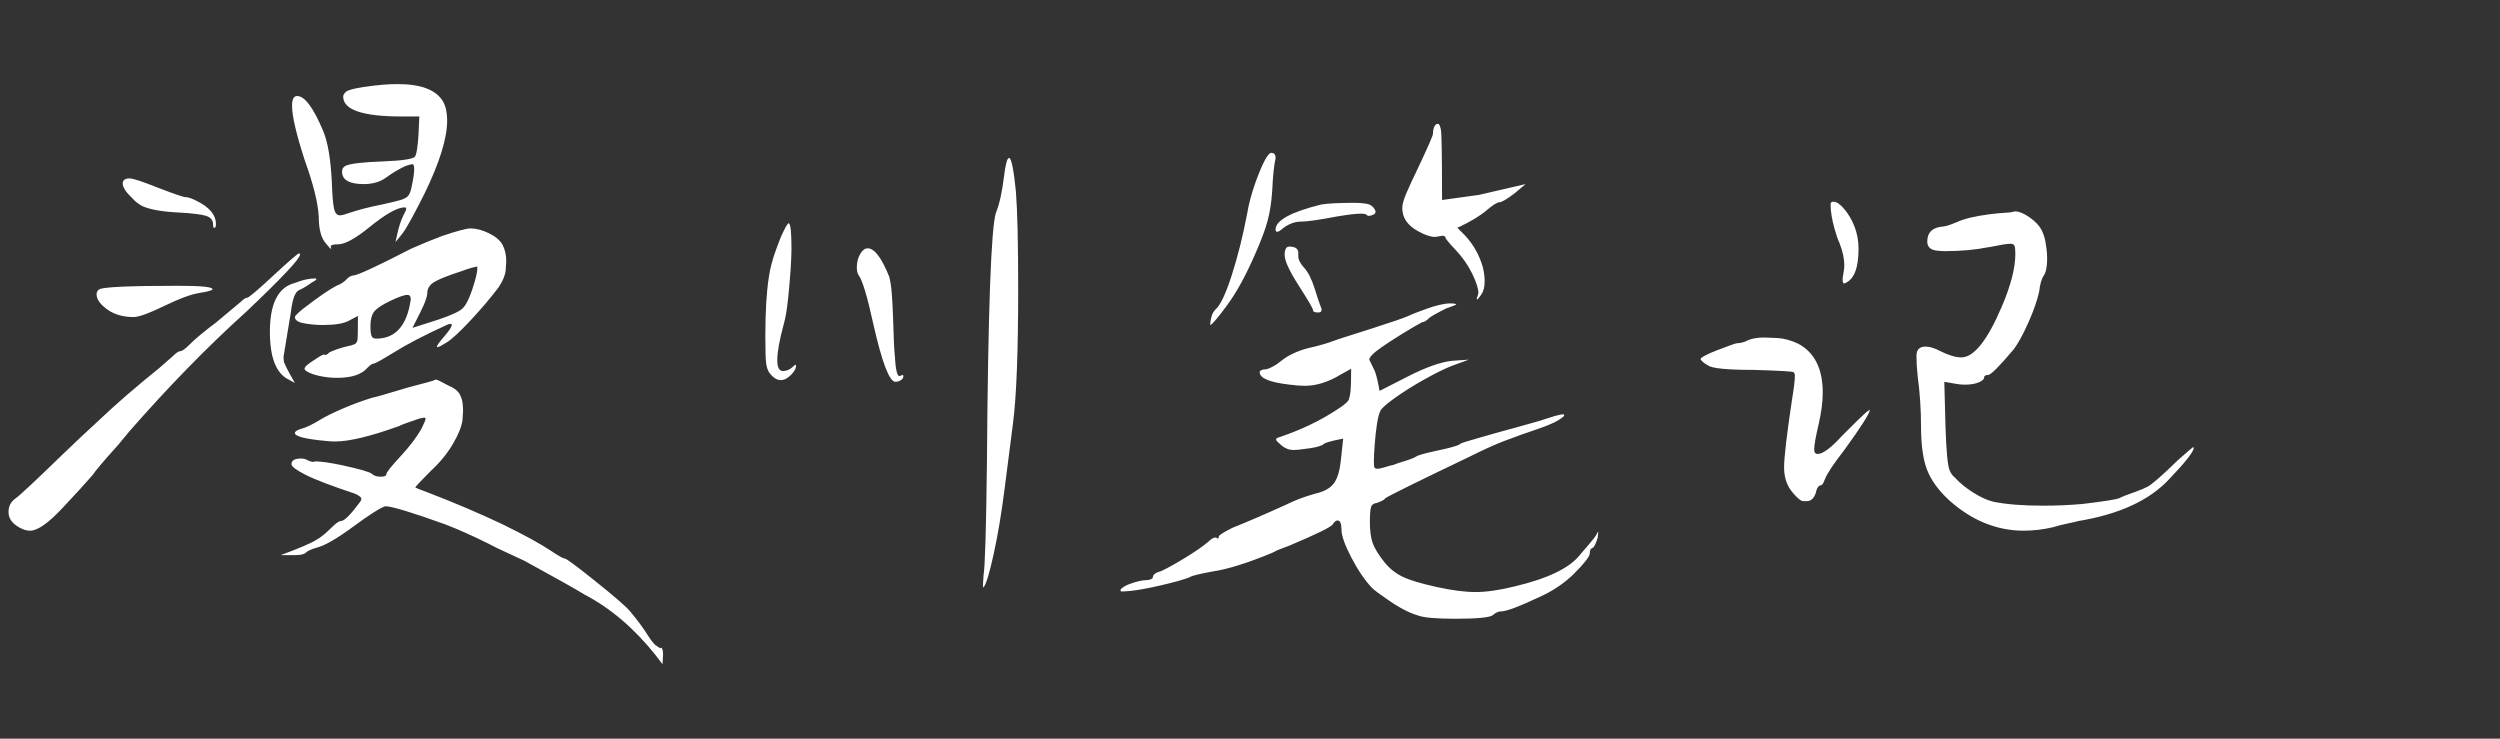<svg xmlns="http://www.w3.org/2000/svg" xmlns:xlink="http://www.w3.org/1999/xlink" fill="none" version="1.1" width="88" height="26" viewBox="0 0 88 26"><rect x="0" y="0" width="88" height="26" fill="#333333" stroke="none"/><g><path d="M11.66,8.76Q11.62,8.76,11.48,8.58Q11.22,8.3,11.22,7.62Q11.18,6.9,10.72,5.62Q10.28,4.26,10.28,3.72Q10.28,3.38,10.46,3.38Q10.86,3.38,11.38,4.62Q11.62,5.2,11.68,6.4Q11.7,7.02,11.75,7.3Q11.8,7.58,11.96,7.58Q12.06,7.58,12.28,7.5Q12.74,7.34,13.44,7.2Q13.9,7.1,14.1,7.04Q14.3,6.98,14.37,6.89Q14.44,6.8,14.48,6.62Q14.58,6.16,14.58,5.96Q14.58,5.78,14.52,5.78Q14.46,5.78,14.28,5.84Q13.9,6.02,13.59,6.25Q13.28,6.48,12.8,6.48Q12.04,6.48,12.04,6.04Q12.04,5.9,12.16,5.84Q12.38,5.72,13.52,5.68Q14.48,5.64,14.6,5.52Q14.72,5.4,14.76,4.1L14.14,4.1Q12.08,4.1,12.08,3.4Q12.08,3.32,12.18,3.23Q12.28,3.14,12.82,3.06Q13.48,2.96,14,2.96Q15.24,2.96,15.6,3.58Q15.74,3.84,15.74,4.24Q15.74,5.18,14.94,6.82Q14.72,7.26,14.51,7.65Q14.3,8.04,14.18,8.2Q14.06,8.36,13.92,8.52Q13.96,8.36,13.99,8.21Q14.02,8.06,14.08,7.88Q14.14,7.7,14.2,7.58Q14.3,7.4,14.3,7.34Q14.3,7.3,14.24,7.3Q13.86,7.3,13,8Q12.26,8.6,11.9,8.6Q11.64,8.6,11.64,8.68L11.66,8.76ZM7.54,8.02Q7.5,8.02,7.5,7.9Q7.5,7.68,7.26,7.6Q7.02,7.52,6.28,7.48Q5.44,7.44,5.02,7.26Q4.82,7.16,4.66,6.98Q4.32,6.66,4.32,6.46Q4.32,6.28,4.56,6.28Q4.74,6.28,5.54,6.6Q6.42,6.94,6.54,6.94Q6.66,6.94,6.9,7.06Q7.6,7.4,7.6,7.88Q7.6,7.98,7.58,8Q7.56,8.02,7.54,8.02ZM11.86,13.3Q11.6,13.3,11.33,13.25Q11.06,13.2,10.89,13.12Q10.72,13.04,10.72,12.98Q10.72,12.88,11.08,12.66Q11.34,12.48,11.4,12.48Q11.44,12.48,11.44,12.5L11.5,12.48Q11.54,12.46,11.6,12.4Q11.86,12.28,12.18,12.2Q12.38,12.16,12.47,12.12Q12.56,12.08,12.58,11.98Q12.6,11.88,12.6,11.12L12.26,11.3Q11.98,11.44,11.36,11.44Q11.02,11.44,10.7,11.38Q10.38,11.32,10.38,11.16Q10.38,11.1,10.68,10.86Q11.46,10.26,11.84,10.06Q11.96,10.02,12.06,9.95Q12.16,9.88,12.2,9.83Q12.24,9.78,12.31,9.74Q12.38,9.7,12.42,9.7Q12.64,9.7,14.46,8.76Q15.04,8.5,15.58,8.3Q16.36,8.04,16.56,8.04Q16.86,8.04,17.21,8.21Q17.56,8.38,17.69,8.62Q17.82,8.86,17.82,9.2Q17.82,9.26,17.8,9.51Q17.78,9.76,17.56,10.1Q17.14,10.66,16.57,11.27Q16,11.88,15.73,12.05Q15.46,12.22,15.4,12.22Q15.38,12.22,15.38,12.2Q15.38,12.14,15.64,11.84Q15.9,11.54,15.9,11.44Q15.9,11.4,15.86,11.4Q15.8,11.4,15.72,11.44Q14.54,11.98,13.84,12.42Q13.22,12.8,13.15,12.8Q13.08,12.8,12.94,12.94Q12.64,13.3,11.86,13.3ZM15.4,11.26Q16.12,11.02,16.29,10.85Q16.46,10.68,16.62,10.2Q16.78,9.72,16.8,9.5L16.8,9.38Q16.58,9.42,16.26,9.54Q15.52,9.78,15.28,9.93Q15.04,10.08,15.04,10.32Q15.04,10.42,14.96,10.63Q14.88,10.84,14.52,11.54L15.4,11.26ZM13.24,11.92Q14.18,11.92,14.42,10.76L14.46,10.54Q14.46,10.38,14.34,10.38Q14.18,10.38,13.74,10.59Q13.3,10.8,13.17,10.97Q13.04,11.14,13.04,11.48Q13.04,11.74,13.08,11.83Q13.12,11.92,13.24,11.92ZM1.06,18.68Q0.82,18.68,0.56,18.49Q0.3,18.3,0.3,18.02Q0.3,17.72,0.54,17.55Q0.78,17.38,2.2,16Q2.8,15.42,3.52,14.76Q4.36,13.96,5.6,12.96L6.08,12.54Q6.26,12.36,6.35,12.36Q6.44,12.36,6.66,12.14Q6.98,11.82,7.62,11.34L8.48,10.62Q8.62,10.48,8.7,10.48Q8.78,10.48,9.6,9.72Q10.42,8.96,10.52,8.92Q10.56,8.92,10.56,8.96Q10.56,9.18,8.66,10.98Q6.62,12.82,4.54,15.2L4.16,15.66Q3.42,16.48,3.26,16.72Q2.9,17.14,2.22,17.86Q1.46,18.68,1.06,18.68ZM10.16,13.36Q9.5,13.04,9.5,11.68Q9.5,10.18,10.38,9.96Q10.78,9.8,11.1,9.8L11.14,9.82Q11.14,9.86,10.98,9.94Q10.74,10.12,10.53,10.21Q10.32,10.3,10.24,10.98L9.98,12.56Q9.98,12.6,9.99,12.71Q10,12.82,10.38,13.48L10.16,13.36ZM4.7,11.16Q4.06,11.16,3.66,10.8Q3.4,10.58,3.4,10.36Q3.4,10.24,3.5,10.18Q3.76,10.06,6.28,10.06Q7.48,10.06,7.48,10.18Q7.48,10.24,7.03,10.31Q6.58,10.38,5.78,10.77Q4.98,11.16,4.7,11.16ZM23.32,23.38L23.06,23.04Q21.94,21.64,20.56,20.92Q20.18,20.68,18.46,19.74Q18.04,19.54,17.75,19.41Q17.46,19.28,17.2,19.14Q16.4,18.74,15.68,18.46Q13.9,17.82,13.56,17.82Q13.3,17.9,12.43,18.54Q11.56,19.18,11.14,19.28Q10.86,19.36,10.77,19.45Q10.68,19.54,10.4,19.54L9.88,19.54Q10.86,19.18,11.14,19Q11.36,18.88,11.66,18.58Q11.9,18.34,12,18.34Q12.18,18.34,12.68,17.66Q12.72,17.6,12.72,17.56Q12.72,17.48,12.5,17.38Q11.24,16.96,10.75,16.71Q10.26,16.46,10.26,16.34Q10.26,16.14,10.6,16.14Q10.72,16.14,10.83,16.2Q10.94,16.26,11.04,16.26L11.08,16.24Q11.4,16.24,12.06,16.38Q12.98,16.58,13.09,16.68Q13.2,16.78,13.4,16.78Q13.6,16.78,13.6,16.69Q13.6,16.6,14.1,16.06Q14.6,15.52,14.84,15.08Q14.98,14.8,14.98,14.74Q14.98,14.7,14.92,14.7L14.74,14.74Q14.2,14.92,14.04,15Q12.54,15.54,11.8,15.54Q11.62,15.54,11.46,15.52Q10.38,15.42,10.38,15.24Q10.38,15.16,10.64,15.08Q10.74,15.06,10.92,14.97Q11.1,14.88,11.26,14.78Q11.56,14.6,12.07,14.38Q12.58,14.16,13.1,14Q13.24,13.98,14.36,13.64Q15.3,13.4,15.34,13.36Q15.4,13.36,15.8,13.58Q16.14,13.72,16.22,13.96Q16.3,14.12,16.3,14.46L16.28,14.78Q16.24,15.12,15.94,15.63Q15.64,16.14,15.16,16.58Q14.62,17.12,14.62,17.16Q14.64,17.18,15.02,17.32Q16.48,17.88,17.7,18.46Q18.84,19.02,19.38,19.38Q19.8,19.66,19.88,19.66Q19.96,19.66,20.96,20.46Q21.96,21.26,22.18,21.52Q22.58,22,22.8,22.36Q22.94,22.58,23.06,22.7L23.24,22.82L23.26,22.8Q23.34,22.8,23.34,23.06L23.32,23.38ZM34.62,20.68Q34.6,20.68,34.6,20.58L34.62,20.26Q34.7,19.8,34.74,16.26Q34.8,8.24,35.06,7.48Q35.24,7.04,35.34,6.22Q35.42,5.56,35.52,5.56Q35.64,5.56,35.76,6.74Q35.84,7.78,35.84,10.16Q35.84,13.48,35.66,14.88L35.36,17.22Q35.2,18.48,34.98,19.49Q34.76,20.5,34.62,20.68ZM27.48,13.38Q27.28,13.38,27.08,13.12Q27,13,26.97,12.8Q26.94,12.6,26.94,11.84Q26.94,10.56,27.06,9.78Q27.12,9.32,27.32,8.78Q27.46,8.38,27.59,8.12Q27.72,7.86,27.76,7.86Q27.86,7.86,27.86,8.76Q27.86,9.02,27.83,9.48Q27.8,9.94,27.74,10.52Q27.68,11.1,27.58,11.44Q27.36,12.26,27.36,12.68Q27.36,13.06,27.56,13.06Q27.66,13.06,27.75,13.02Q27.84,12.98,27.91,12.91Q27.98,12.84,28,12.84Q28.02,12.84,28.02,12.86L28.02,12.88Q28.02,13.02,27.84,13.2Q27.66,13.38,27.48,13.38ZM31.52,13.44Q31.2,13.44,30.74,11.4Q30.42,9.94,30.22,9.68Q30.16,9.58,30.16,9.42Q30.16,9.14,30.28,8.94Q30.4,8.74,30.54,8.74Q30.9,8.74,31.3,9.74Q31.36,9.96,31.39,10.32Q31.42,10.68,31.44,11.3Q31.46,12.14,31.5,12.56Q31.54,13.24,31.66,13.24L31.76,13.2Q31.8,13.2,31.8,13.24Q31.8,13.26,31.78,13.31Q31.76,13.36,31.68,13.4Q31.6,13.44,31.52,13.44ZM51.98,10.52L52.04,10.32Q52.04,10.08,51.82,9.63Q51.6,9.18,51.24,8.8Q50.88,8.42,50.88,8.36Q50.88,8.3,50.76,8.3L50.52,8.34Q50.28,8.34,49.92,8.14Q49.36,7.84,49.36,7.32Q49.36,7.14,49.5,6.81Q49.64,6.48,49.94,5.86Q50.44,4.8,50.44,4.71Q50.44,4.62,50.46,4.54Q50.5,4.36,50.62,4.36Q50.68,4.36,50.72,4.57Q50.76,4.78,50.76,7.04L52.06,6.86L53.7,6.48L53.32,6.8Q52.9,7.12,52.78,7.12Q52.66,7.12,52.32,7.41Q51.98,7.7,51.3,8.02L51.58,8.3Q52.02,8.78,52.2,9.42Q52.26,9.68,52.26,9.9Q52.26,10.2,52.14,10.37Q52.02,10.54,52,10.54L51.98,10.52ZM42.6,11.42Q42.6,11.32,42.64,11.16Q42.68,11,42.78,10.9Q43.04,10.68,43.36,9.68Q43.68,8.68,43.9,7.52Q43.98,7.02,44.2,6.4Q44.56,5.42,44.74,5.38Q44.82,5.38,44.86,5.42Q44.9,5.46,44.9,5.58Q44.82,5.9,44.78,6.74Q44.74,7.32,44.62,7.77Q44.5,8.22,44.2,8.9Q43.7,10.06,43.19,10.75Q42.68,11.44,42.6,11.44L42.6,11.42ZM44.96,8.16Q44.9,8.16,44.9,8.08Q44.9,7.6,46.5,7.2Q46.84,7.14,47.7,7.14Q47.92,7.14,48.09,7.17Q48.26,7.2,48.34,7.3Q48.42,7.4,48.42,7.46Q48.42,7.52,48.33,7.56Q48.24,7.6,48.18,7.6Q48.14,7.6,48.1,7.56Q48.06,7.52,47.9,7.52Q47.66,7.52,47.06,7.62Q46.12,7.8,45.8,7.8Q45.48,7.8,45.18,8.02Q45.02,8.16,44.96,8.16ZM46.4,11Q46.22,11,46.22,10.92Q46.22,10.84,45.72,10.06Q45.22,9.28,45.22,8.98Q45.22,8.68,45.38,8.68Q45.7,8.68,45.7,8.9L45.7,9.02Q45.7,9.2,45.91,9.43Q46.12,9.66,46.28,10.17Q46.44,10.68,46.48,10.77Q46.52,10.86,46.52,10.9Q46.52,11,46.4,11ZM51.22,21.78Q50.2,21.78,49.9,21.66Q49.42,21.52,48.78,21.06Q48.48,20.86,48.3,20.7Q47.92,20.3,47.57,19.63Q47.22,18.96,47.22,18.64Q47.22,18.32,47.08,18.32Q47,18.32,46.91,18.46Q46.82,18.6,45.4,19.2L44.98,19.36L44.78,19.46Q43.48,20,42.66,20.12Q42.02,20.24,41.91,20.3Q41.8,20.36,41.44,20.46Q40.08,20.82,39.46,20.82L39.44,20.78Q39.44,20.7,39.7,20.58Q40.12,20.42,40.36,20.42Q40.44,20.42,40.51,20.39Q40.58,20.36,40.58,20.32Q40.58,20.18,40.88,20.1Q41.22,19.94,41.74,19.62Q42.26,19.3,42.52,19.08Q42.68,18.92,42.78,18.92Q42.82,18.92,42.84,18.94L42.86,18.96Q42.9,18.96,42.9,18.89Q42.9,18.82,43.38,18.58Q44.18,18.26,45.28,17.76Q45.72,17.54,46.28,17.38Q46.74,17.28,46.94,17.03Q47.14,16.78,47.2,16.18L47.28,15.44Q46.62,15.56,46.56,15.66Q46.34,15.76,45.94,15.8Q45.68,15.84,45.54,15.84Q45.3,15.84,45.11,15.68Q44.92,15.52,44.92,15.48L44.92,15.46Q44.92,15.42,45.06,15.38Q46.18,15,47.06,14.42Q47.44,14.18,47.48,14.06Q47.52,13.94,47.54,13.76Q47.56,13.58,47.56,12.98L47.2,13.18Q46.54,13.58,45.94,13.58Q45.7,13.58,45.4,13.54Q44.34,13.42,44.34,13.1Q44.34,13.06,44.4,13.03Q44.46,13,44.54,13Q44.62,13,44.79,12.91Q44.96,12.82,45.13,12.68Q45.3,12.54,45.57,12.42Q45.84,12.3,46.11,12.24Q46.38,12.18,46.61,12.11Q46.84,12.04,46.94,12Q47.04,11.96,47.42,11.84Q47.8,11.72,48.27,11.57Q48.74,11.42,49.12,11.29Q49.5,11.16,49.6,11.11Q49.7,11.06,49.89,10.99Q50.08,10.92,50.27,10.85Q50.46,10.78,50.68,10.73Q50.9,10.68,51.04,10.68Q51.26,10.68,51.26,10.72Q51.24,10.74,50.9,10.86Q50.38,11.12,50.3,11.2Q50.16,11.34,50.06,11.34L49.74,11.52Q48.8,12.08,48.42,12.38Q48.2,12.56,48.2,12.66L48.4,13.08Q48.48,13.3,48.56,13.76L49.54,13.26Q50.52,12.76,51.12,12.7L51.7,12.66L51.1,12.88Q50.7,13.04,50.13,13.36Q49.56,13.68,49.11,14Q48.66,14.32,48.59,14.46Q48.52,14.6,48.47,14.92Q48.42,15.24,48.39,15.64Q48.36,16.04,48.36,16.24Q48.36,16.44,48.39,16.47Q48.42,16.5,48.48,16.5Q48.58,16.5,48.73,16.45Q48.88,16.4,49.06,16.36L49.22,16.3Q49.76,16.14,49.85,16.07Q49.94,16,50.6,15.86Q51.26,15.72,51.38,15.64Q51.42,15.6,51.59,15.55Q51.76,15.5,52.17,15.38Q52.58,15.26,53.39,15.04Q54.2,14.82,54.52,14.71Q54.84,14.6,55.04,14.58L55.06,14.62Q55.06,14.66,54.87,14.78Q54.68,14.9,54.3,15.04Q53.42,15.34,52.93,15.53Q52.44,15.72,51.76,16.06Q48.96,17.4,48.76,17.54Q48.74,17.6,48.48,17.7Q48.3,17.72,48.26,17.85Q48.22,17.98,48.22,18.38Q48.22,18.84,48.32,19.12Q48.42,19.4,48.74,19.8Q49,20.12,49.37,20.3Q49.74,20.48,50.56,20.66Q51.38,20.84,51.94,20.84Q52.52,20.84,53.32,20.64Q55.1,20.22,55.64,19.5Q56.04,19.04,56.12,18.93Q56.2,18.82,56.22,18.77Q56.24,18.72,56.26,18.72L56.24,18.92Q56.14,19.26,56.05,19.29Q55.96,19.32,55.96,19.48Q55.96,19.64,55.38,20.22Q54.88,20.7,54.22,21Q53.12,21.52,52.84,21.52Q52.7,21.52,52.55,21.65Q52.4,21.78,51.22,21.78ZM64.92,9.98Q64.86,9.98,64.86,9.84Q64.86,9.76,64.89,9.61Q64.92,9.46,64.92,9.34Q64.92,9,64.76,8.58Q64.66,8.36,64.58,8.07Q64.5,7.78,64.47,7.58Q64.44,7.38,64.44,7.28Q64.44,7.24,64.44,7.17Q64.44,7.1,64.54,7.1Q64.7,7.1,64.92,7.36Q65.14,7.62,65.28,7.98Q65.42,8.34,65.42,8.76Q65.42,9.76,64.96,9.96L64.92,9.98ZM71.24,18.68Q69.8,18.68,68.6,17.6Q68.04,17.08,67.83,16.53Q67.62,15.98,67.62,15Q67.62,14.12,67.5,13.22Q67.46,12.86,67.46,12.52Q67.46,12.2,67.78,12.2Q68,12.2,68.3,12.36Q68.74,12.58,69.04,12.58Q69.7,12.58,70.46,10.8Q70.94,9.68,70.94,8.94Q70.94,8.72,70.91,8.65Q70.88,8.58,70.76,8.58Q70.6,8.58,70.02,8.7L70,8.7Q69.3,8.84,68.48,8.84Q68.28,8.84,68.16,8.82Q67.84,8.78,67.84,8.5Q67.84,8.04,68.34,7.98Q68.5,7.98,68.88,7.82Q69.04,7.74,69.36,7.66Q69.98,7.52,70.72,7.48Q70.88,7.46,70.92,7.44Q71.14,7.44,71.44,7.65Q71.74,7.86,71.86,8.09Q71.98,8.32,72.02,8.64Q72.06,8.88,72.06,9.1Q72.06,9.52,71.94,9.7Q71.82,9.88,71.78,10.26Q71.68,10.72,71.4,11.35Q71.12,11.98,70.88,12.3Q70.12,13.2,69.98,13.2Q69.84,13.2,69.84,13.29Q69.84,13.38,69.65,13.46Q69.46,13.54,69.16,13.54Q69,13.54,68.84,13.51Q68.68,13.48,68.56,13.46L68.44,13.44L68.48,14.98Q68.52,16.26,68.62,16.54Q68.68,16.7,68.82,16.82Q69.08,17.1,69.46,17.34Q69.84,17.58,70.16,17.66Q70.84,17.8,71.92,17.8Q72.62,17.8,73.3,17.74Q74.48,17.6,74.61,17.53Q74.74,17.46,75.2,17.3Q75.42,17.22,75.58,17.14Q75.82,17.02,76.66,16.2Q77.18,15.74,77.2,15.74Q77.22,15.74,77.22,15.76Q77.22,15.96,76.38,16.84Q75.34,17.98,73.16,18.34Q73.02,18.38,72.77,18.43Q72.52,18.48,72.26,18.56Q71.74,18.68,71.24,18.68ZM63.46,17.64Q63.34,17.62,63.12,17.36Q62.8,17,62.8,16.46Q62.8,15.92,63.08,14.06Q63.18,13.46,63.18,13.22Q63.18,13.14,63.13,13.1Q63.08,13.06,61.72,13.02Q60.32,13.02,60.12,12.86Q60,12.8,59.93,12.73Q59.86,12.66,59.86,12.64Q59.86,12.6,60.03,12.51Q60.2,12.42,60.44,12.33Q60.68,12.24,60.89,12.16Q61.1,12.08,61.17,12.08Q61.24,12.08,61.35,12.05Q61.46,12.02,61.52,11.98Q61.74,11.88,62.12,11.88Q62.24,11.88,62.58,11.9Q62.92,11.92,63.3,12.1Q64.16,12.56,64.16,13.82Q64.16,14.32,64.01,14.96Q63.86,15.6,63.86,15.82Q63.86,15.98,63.98,15.98Q64.26,15.98,64.86,15.32Q65.58,14.6,65.68,14.52L65.82,14.42Q65.82,14.6,64.92,15.84Q64.36,16.56,64.24,16.86Q64.16,17.08,64.1,17.08Q64.04,17.08,63.99,17.15Q63.94,17.22,63.92,17.34Q63.82,17.64,63.6,17.64L63.46,17.64Z" fill="#FFFFFF" fill-opacity="1"/></g></svg>